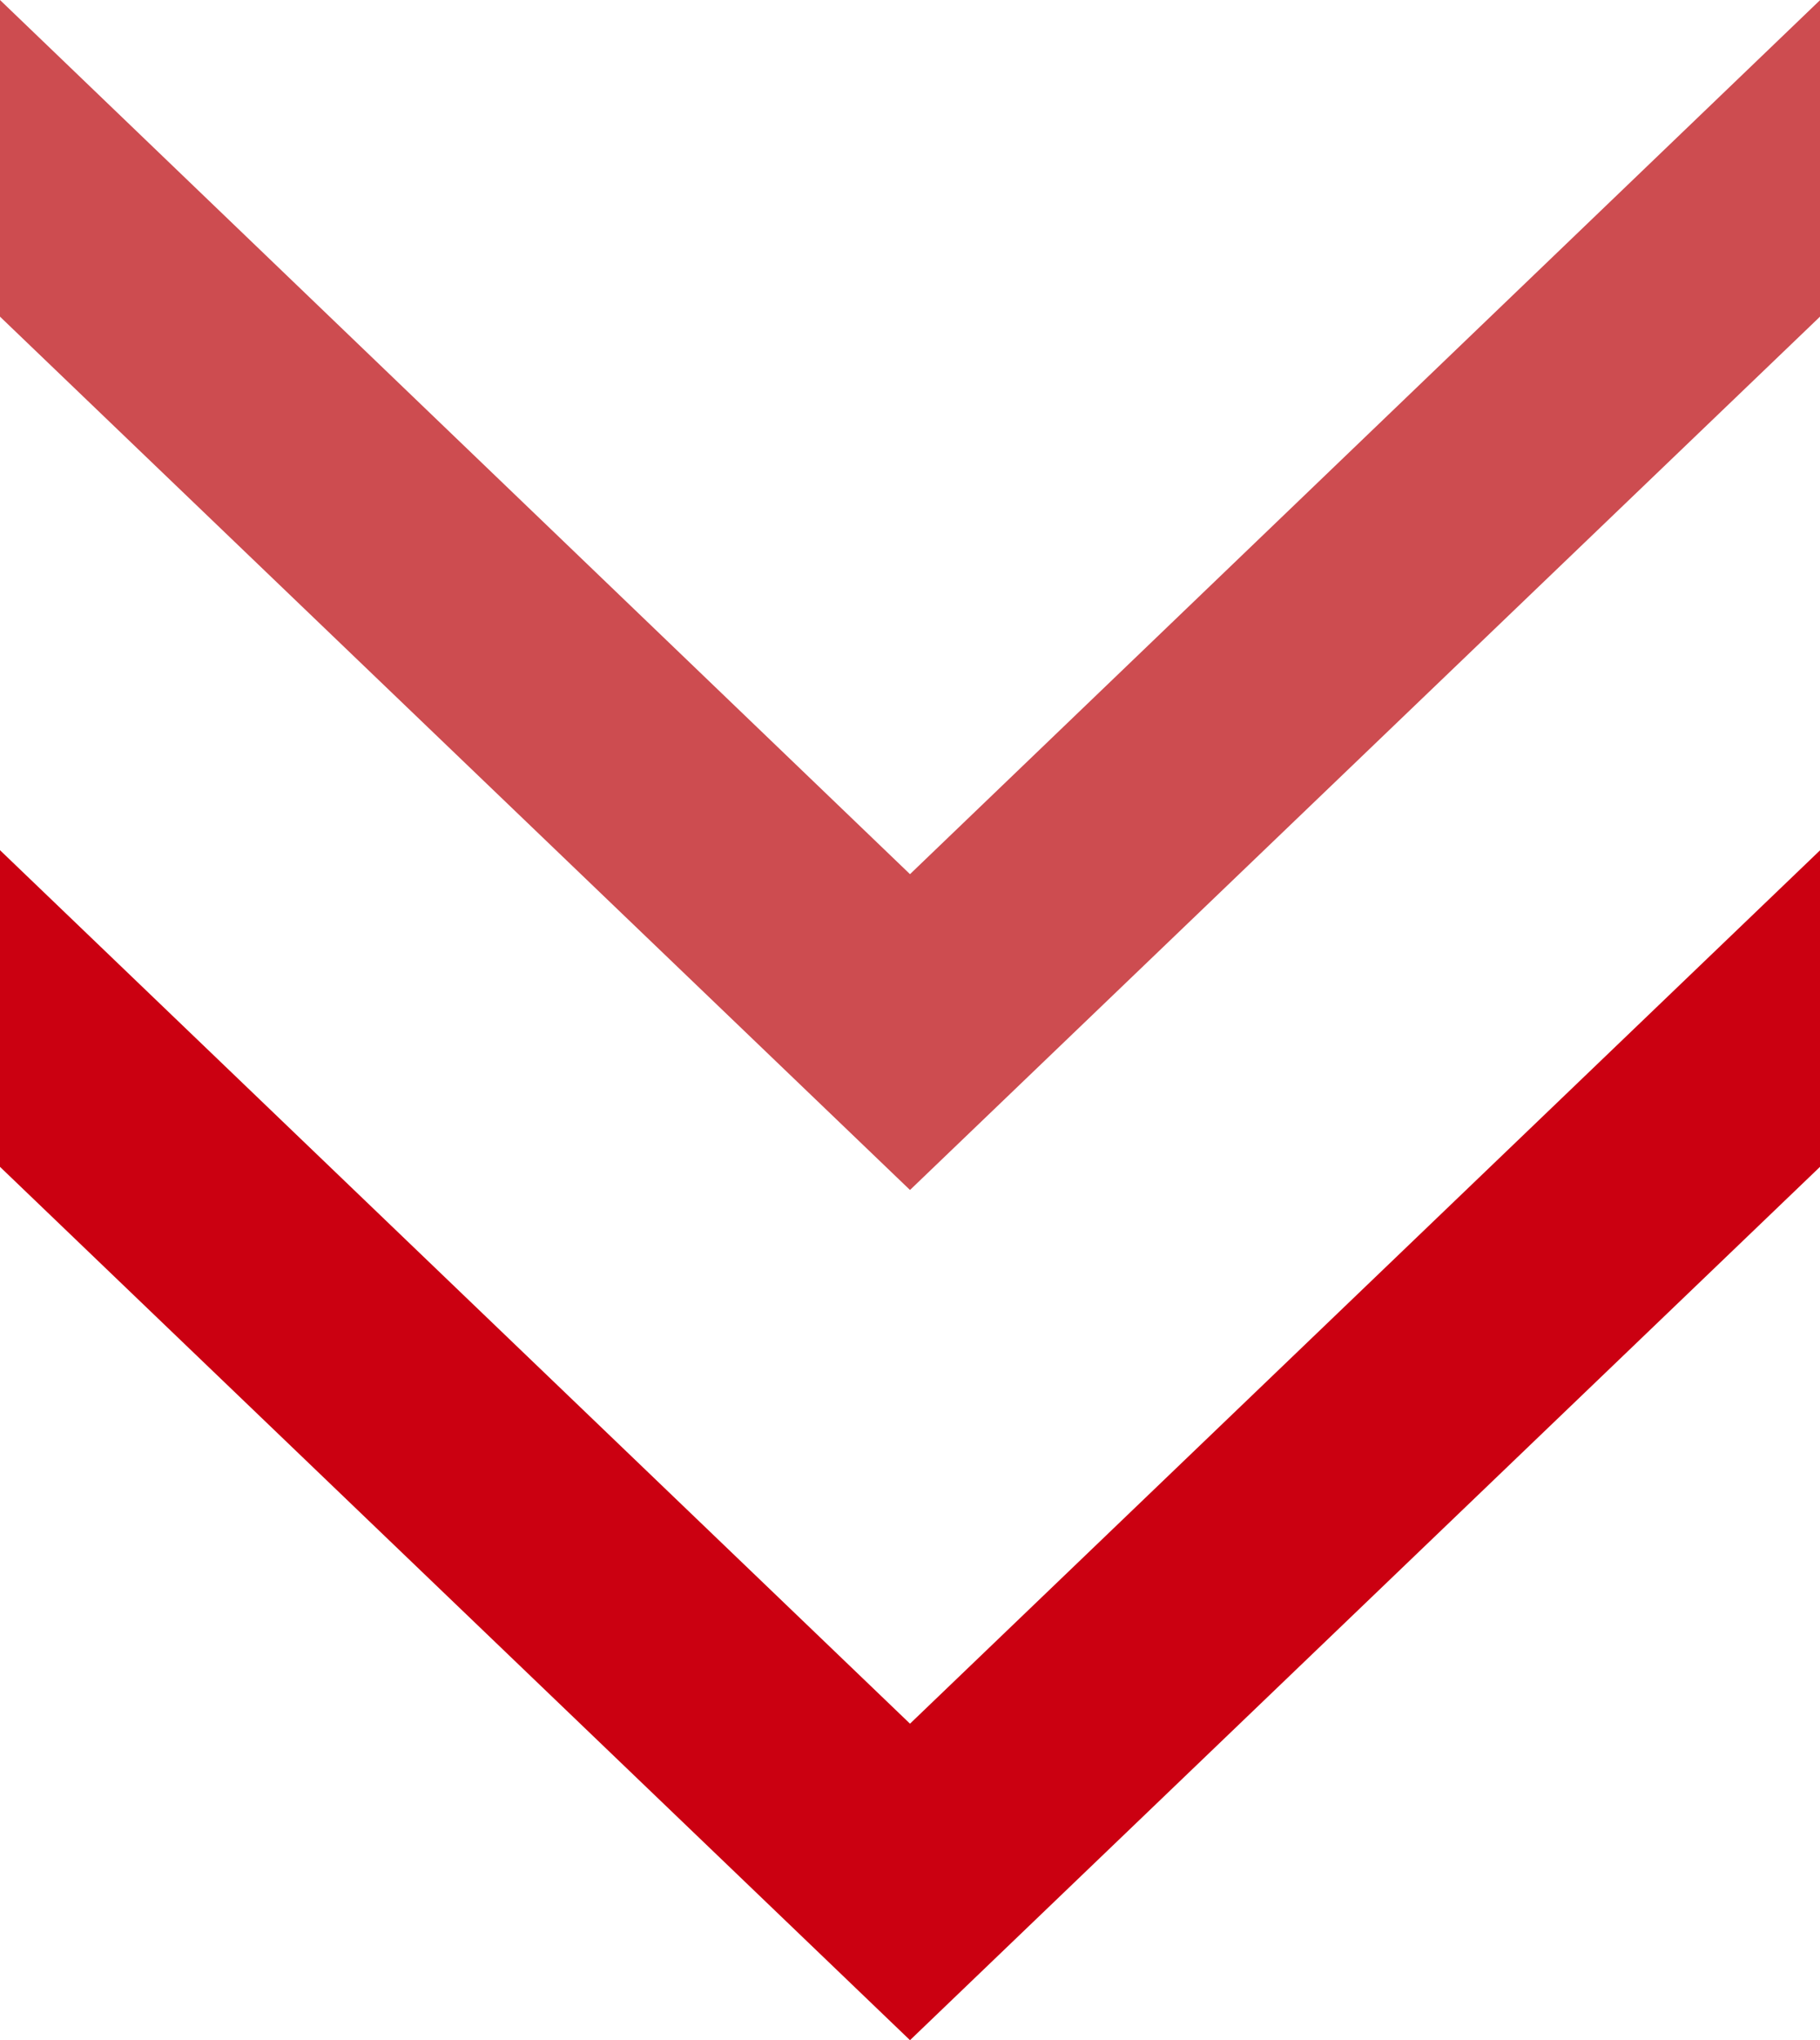 <svg xmlns="http://www.w3.org/2000/svg" width="10.852" height="12.164" viewBox="0 0 10.852 12.164">
  <g id="arrow_double_bottom" transform="matrix(0, -1, 1, 0, -186.931, 88.312)">
    <g id="グループ_33" data-name="グループ 33">
      <path id="パス_59" data-name="パス 59" d="M83.243,186.931H81.355l-5.207,5.426,5.207,5.426h1.887l-5.207-5.426Z" fill="#cb0011"/>
      <path id="パス_60" data-name="パス 60" d="M88.312,186.931H86.424l-5.207,5.426,5.207,5.426h1.887L83.1,192.357Z" fill="#cd4c50"/>
    </g>
  </g>
</svg>
